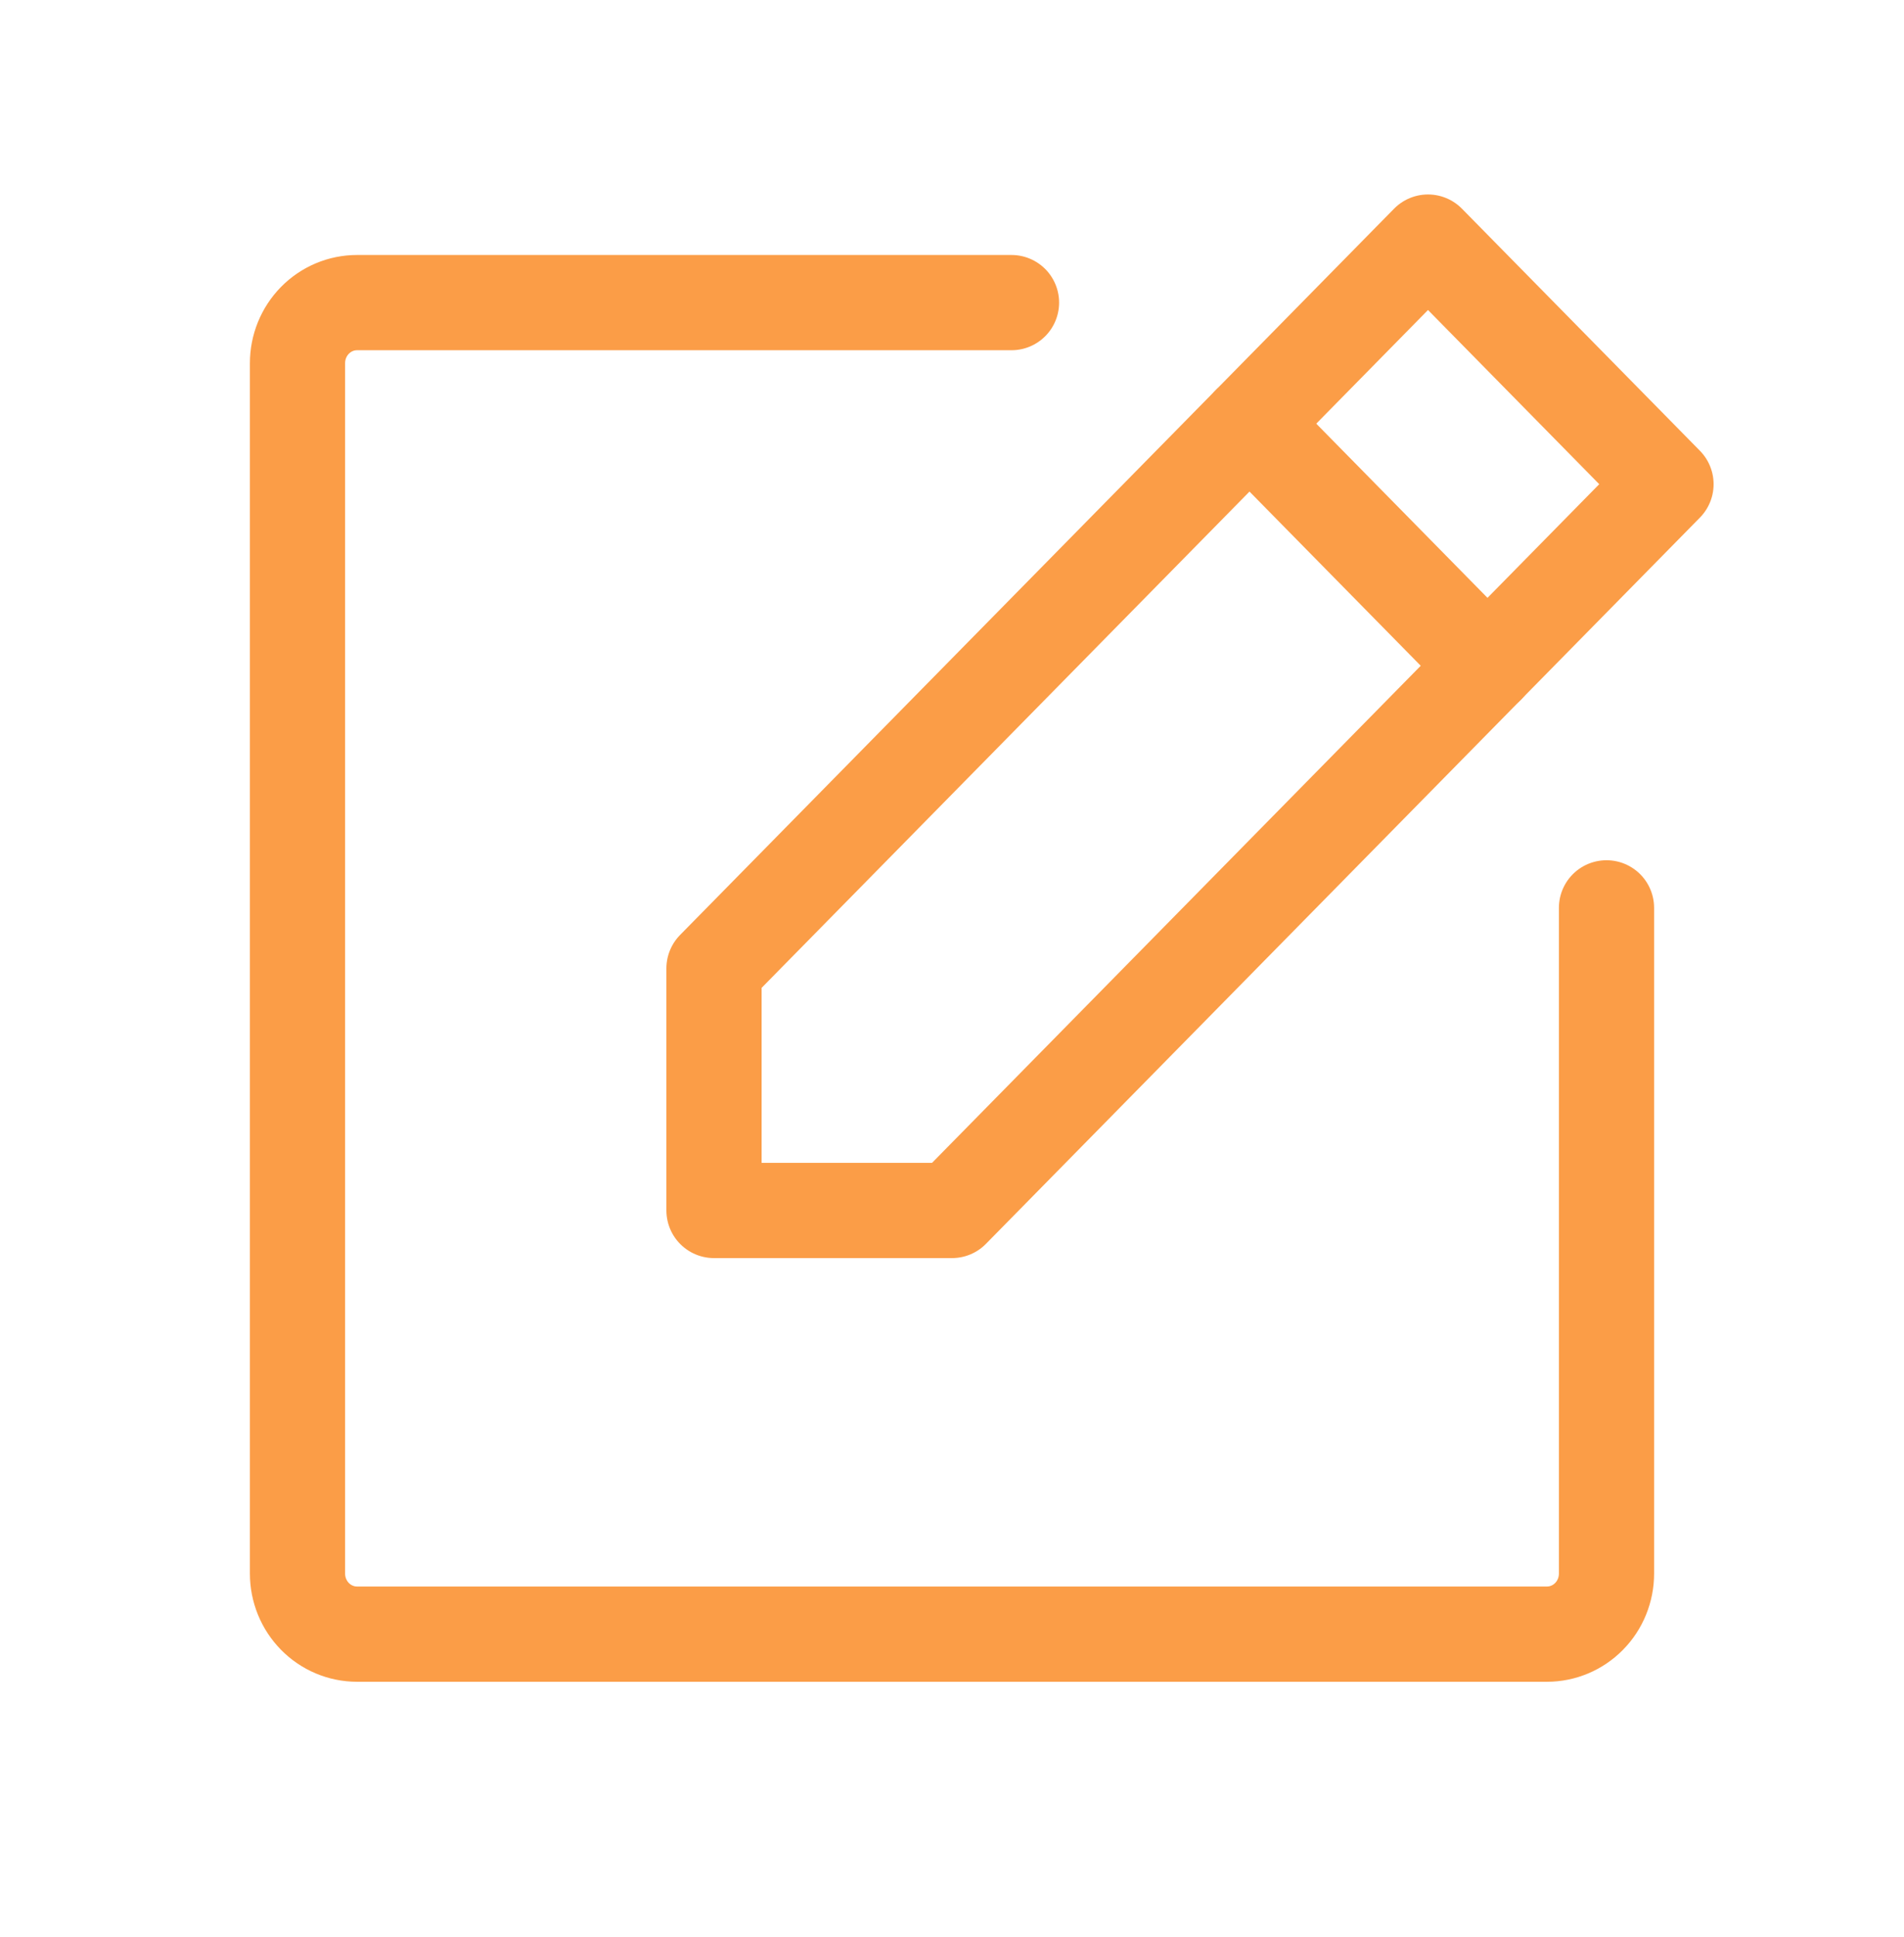 <?xml version="1.0" encoding="UTF-8"?> <svg xmlns="http://www.w3.org/2000/svg" width="60" height="61" viewBox="0 0 60 61" fill="none"> <path d="M30 38.125H22.5V30.5L45 7.625L52.5 15.25L30 38.125Z" stroke="#FB9D47" stroke-width="3" stroke-linecap="round" stroke-linejoin="round"></path> <path d="M39.375 13.344L46.875 20.969" stroke="#FB9D47" stroke-width="3" stroke-linecap="round" stroke-linejoin="round"></path> <path d="M50.625 28.594V49.562C50.625 50.068 50.428 50.553 50.076 50.91C49.724 51.268 49.247 51.469 48.75 51.469H11.25C10.753 51.469 10.276 51.268 9.924 50.91C9.573 50.553 9.375 50.068 9.375 49.562V11.438C9.375 10.932 9.573 10.447 9.924 10.09C10.276 9.732 10.753 9.531 11.25 9.531H31.875" stroke="#FB9D47" stroke-width="3" stroke-linecap="round" stroke-linejoin="round"></path> </svg> 